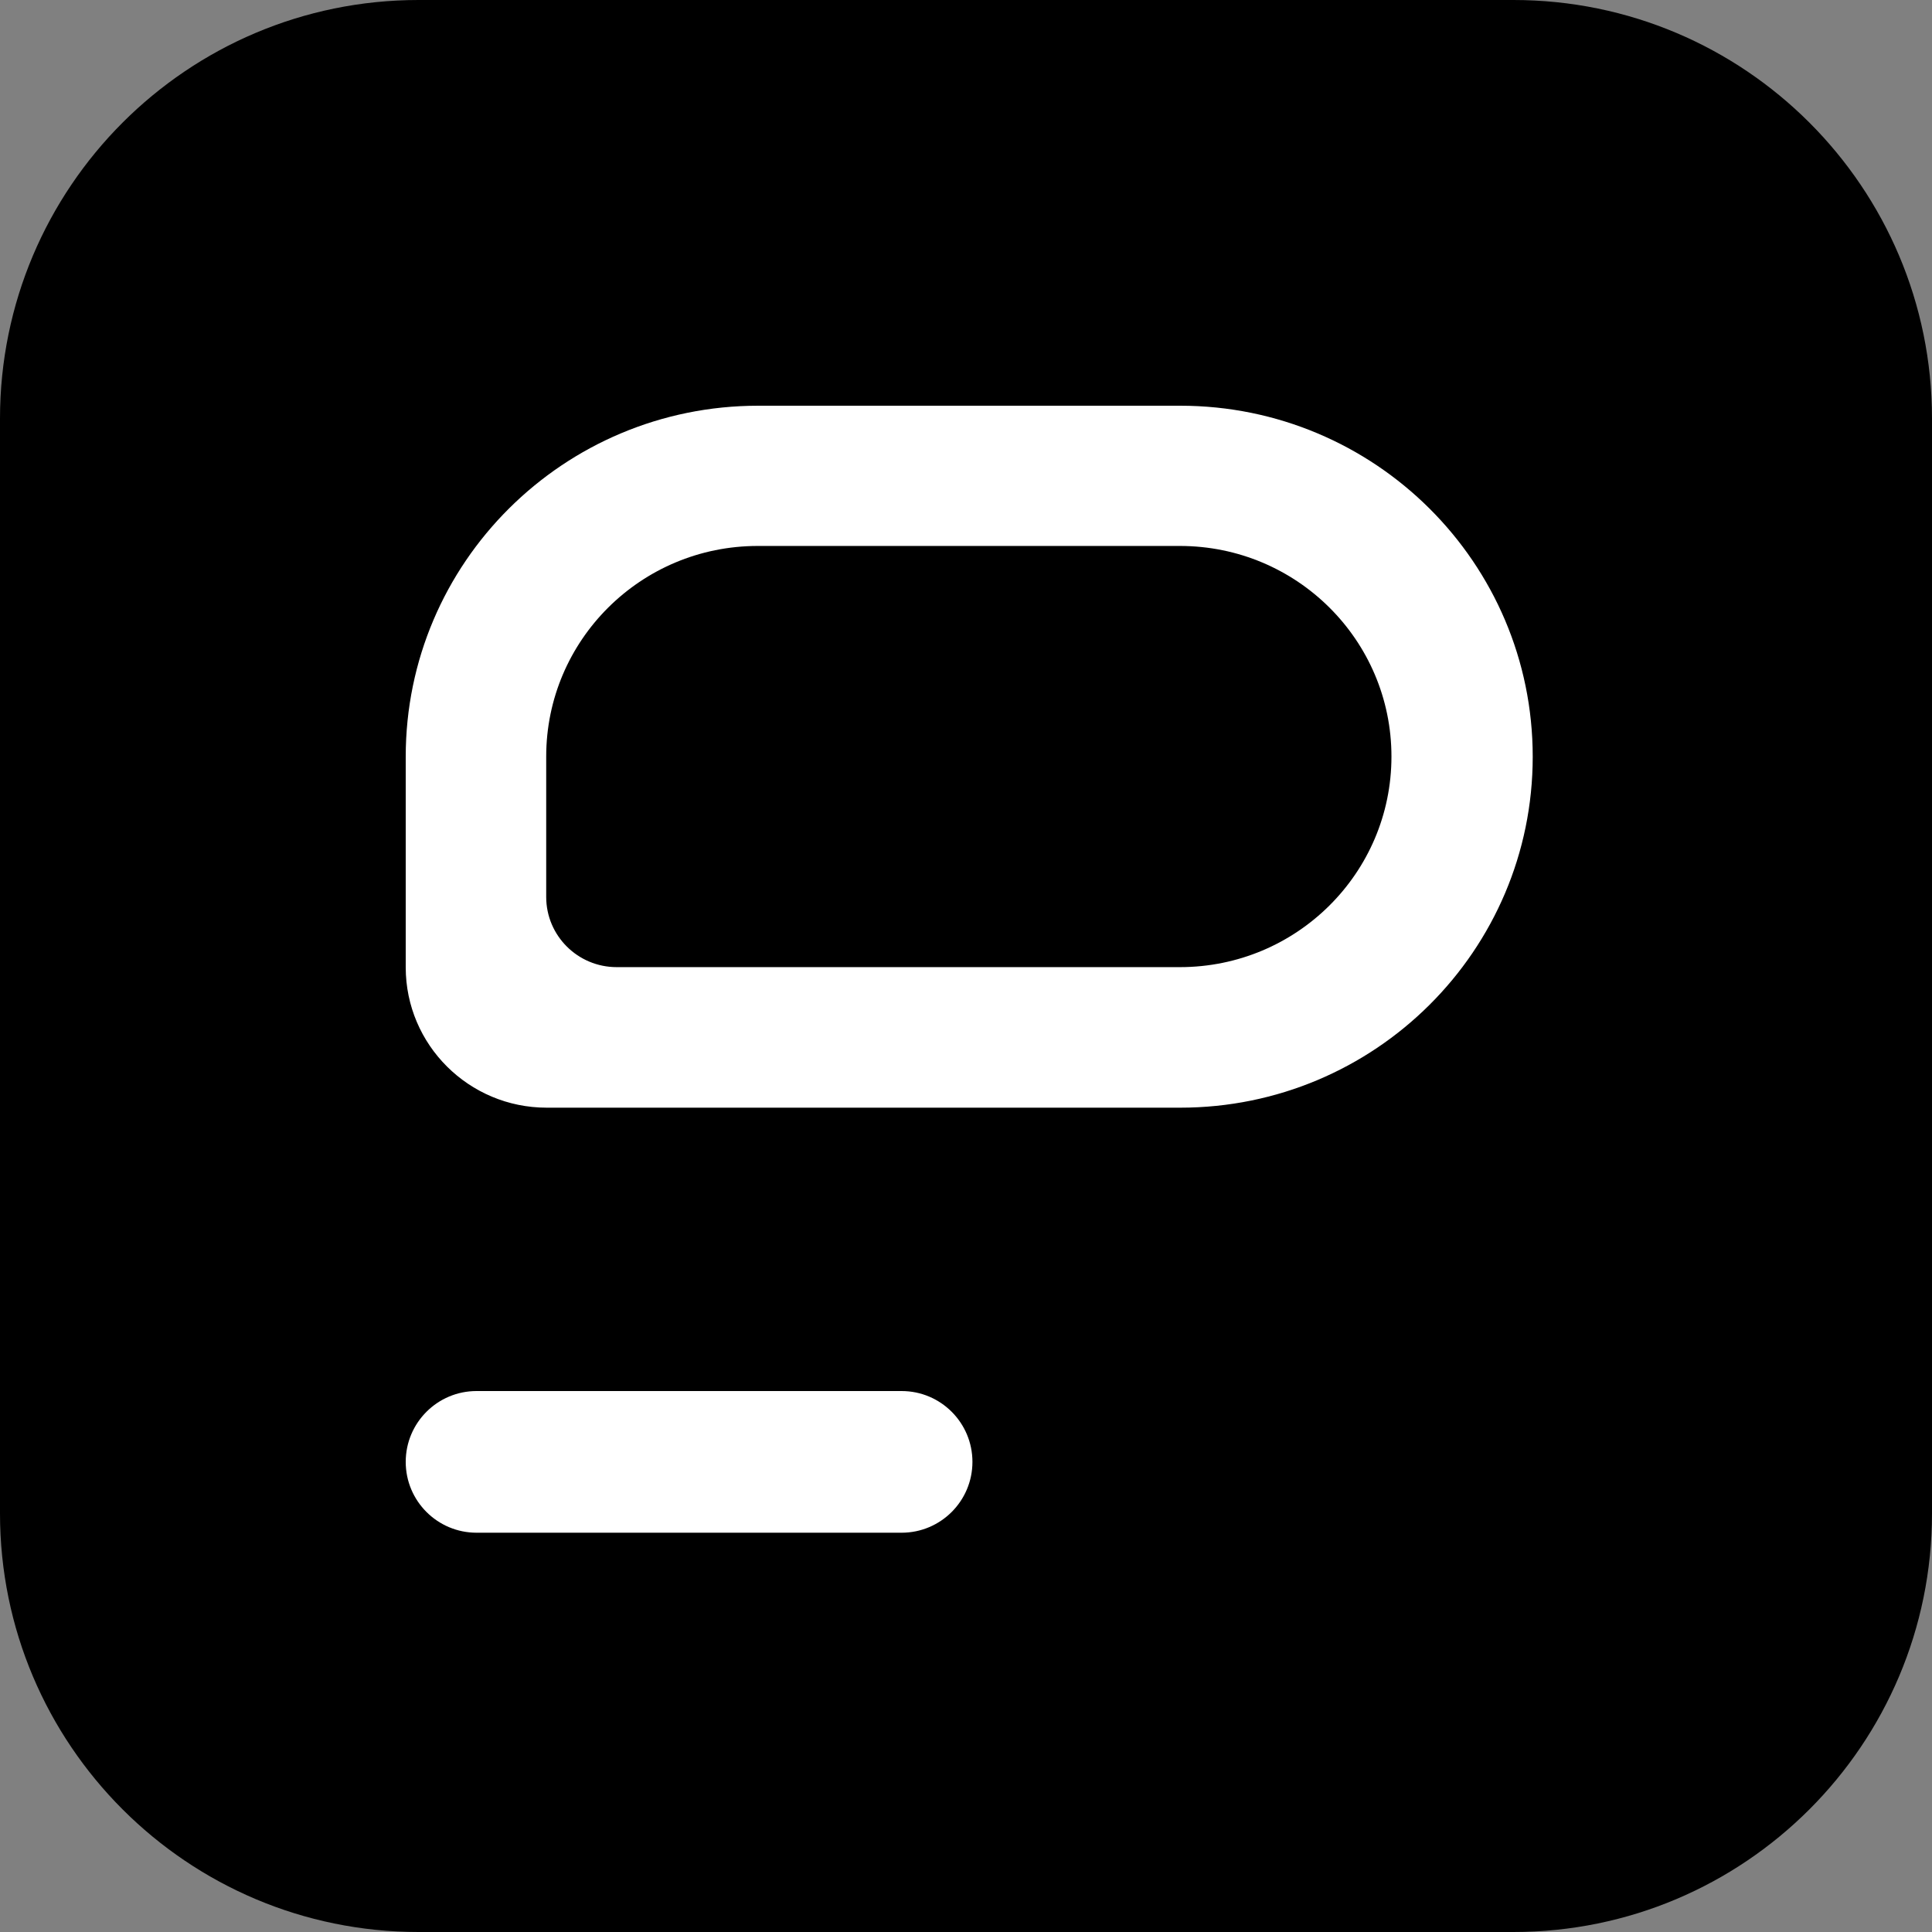 <svg width="300" height="300" viewBox="0 0 300 300" fill="none" xmlns="http://www.w3.org/2000/svg">
<rect x="0" y="0" width="300" height="300" fill="#808080" stroke="none"/>
<path d="M235 0H65C29.102 0 0 29.102 0 65V235C0 270.899 29.102 300 65 300H235C270.899 300 300 270.899 300 235V65C300 29.102 270.899 0 235 0Z" fill="black"/>
<path d="M63 227C63 220.925 67.925 216 74 216H140C146.075 216 151 220.925 151 227C151 233.075 146.075 238 140 238H74C67.925 238 63 233.075 63 227Z" fill="white"/>
<path fill-rule="evenodd" clip-rule="evenodd" d="M117.738 63C87.507 63 63 87.4 63 117.5V150.2C63 162.24 72.803 172 84.895 172H183.262C213.493 172 238 147.6 238 117.5C238 87.4 213.493 63 183.262 63H117.738ZM117.657 84.776C99.518 84.776 84.814 99.416 84.814 117.476V139.276C84.814 145.296 89.715 150.176 95.761 150.176H183.221C201.36 150.176 216.064 135.535 216.064 117.476C216.064 99.416 201.36 84.776 183.221 84.776H117.657Z" fill="white"/>
</svg>
